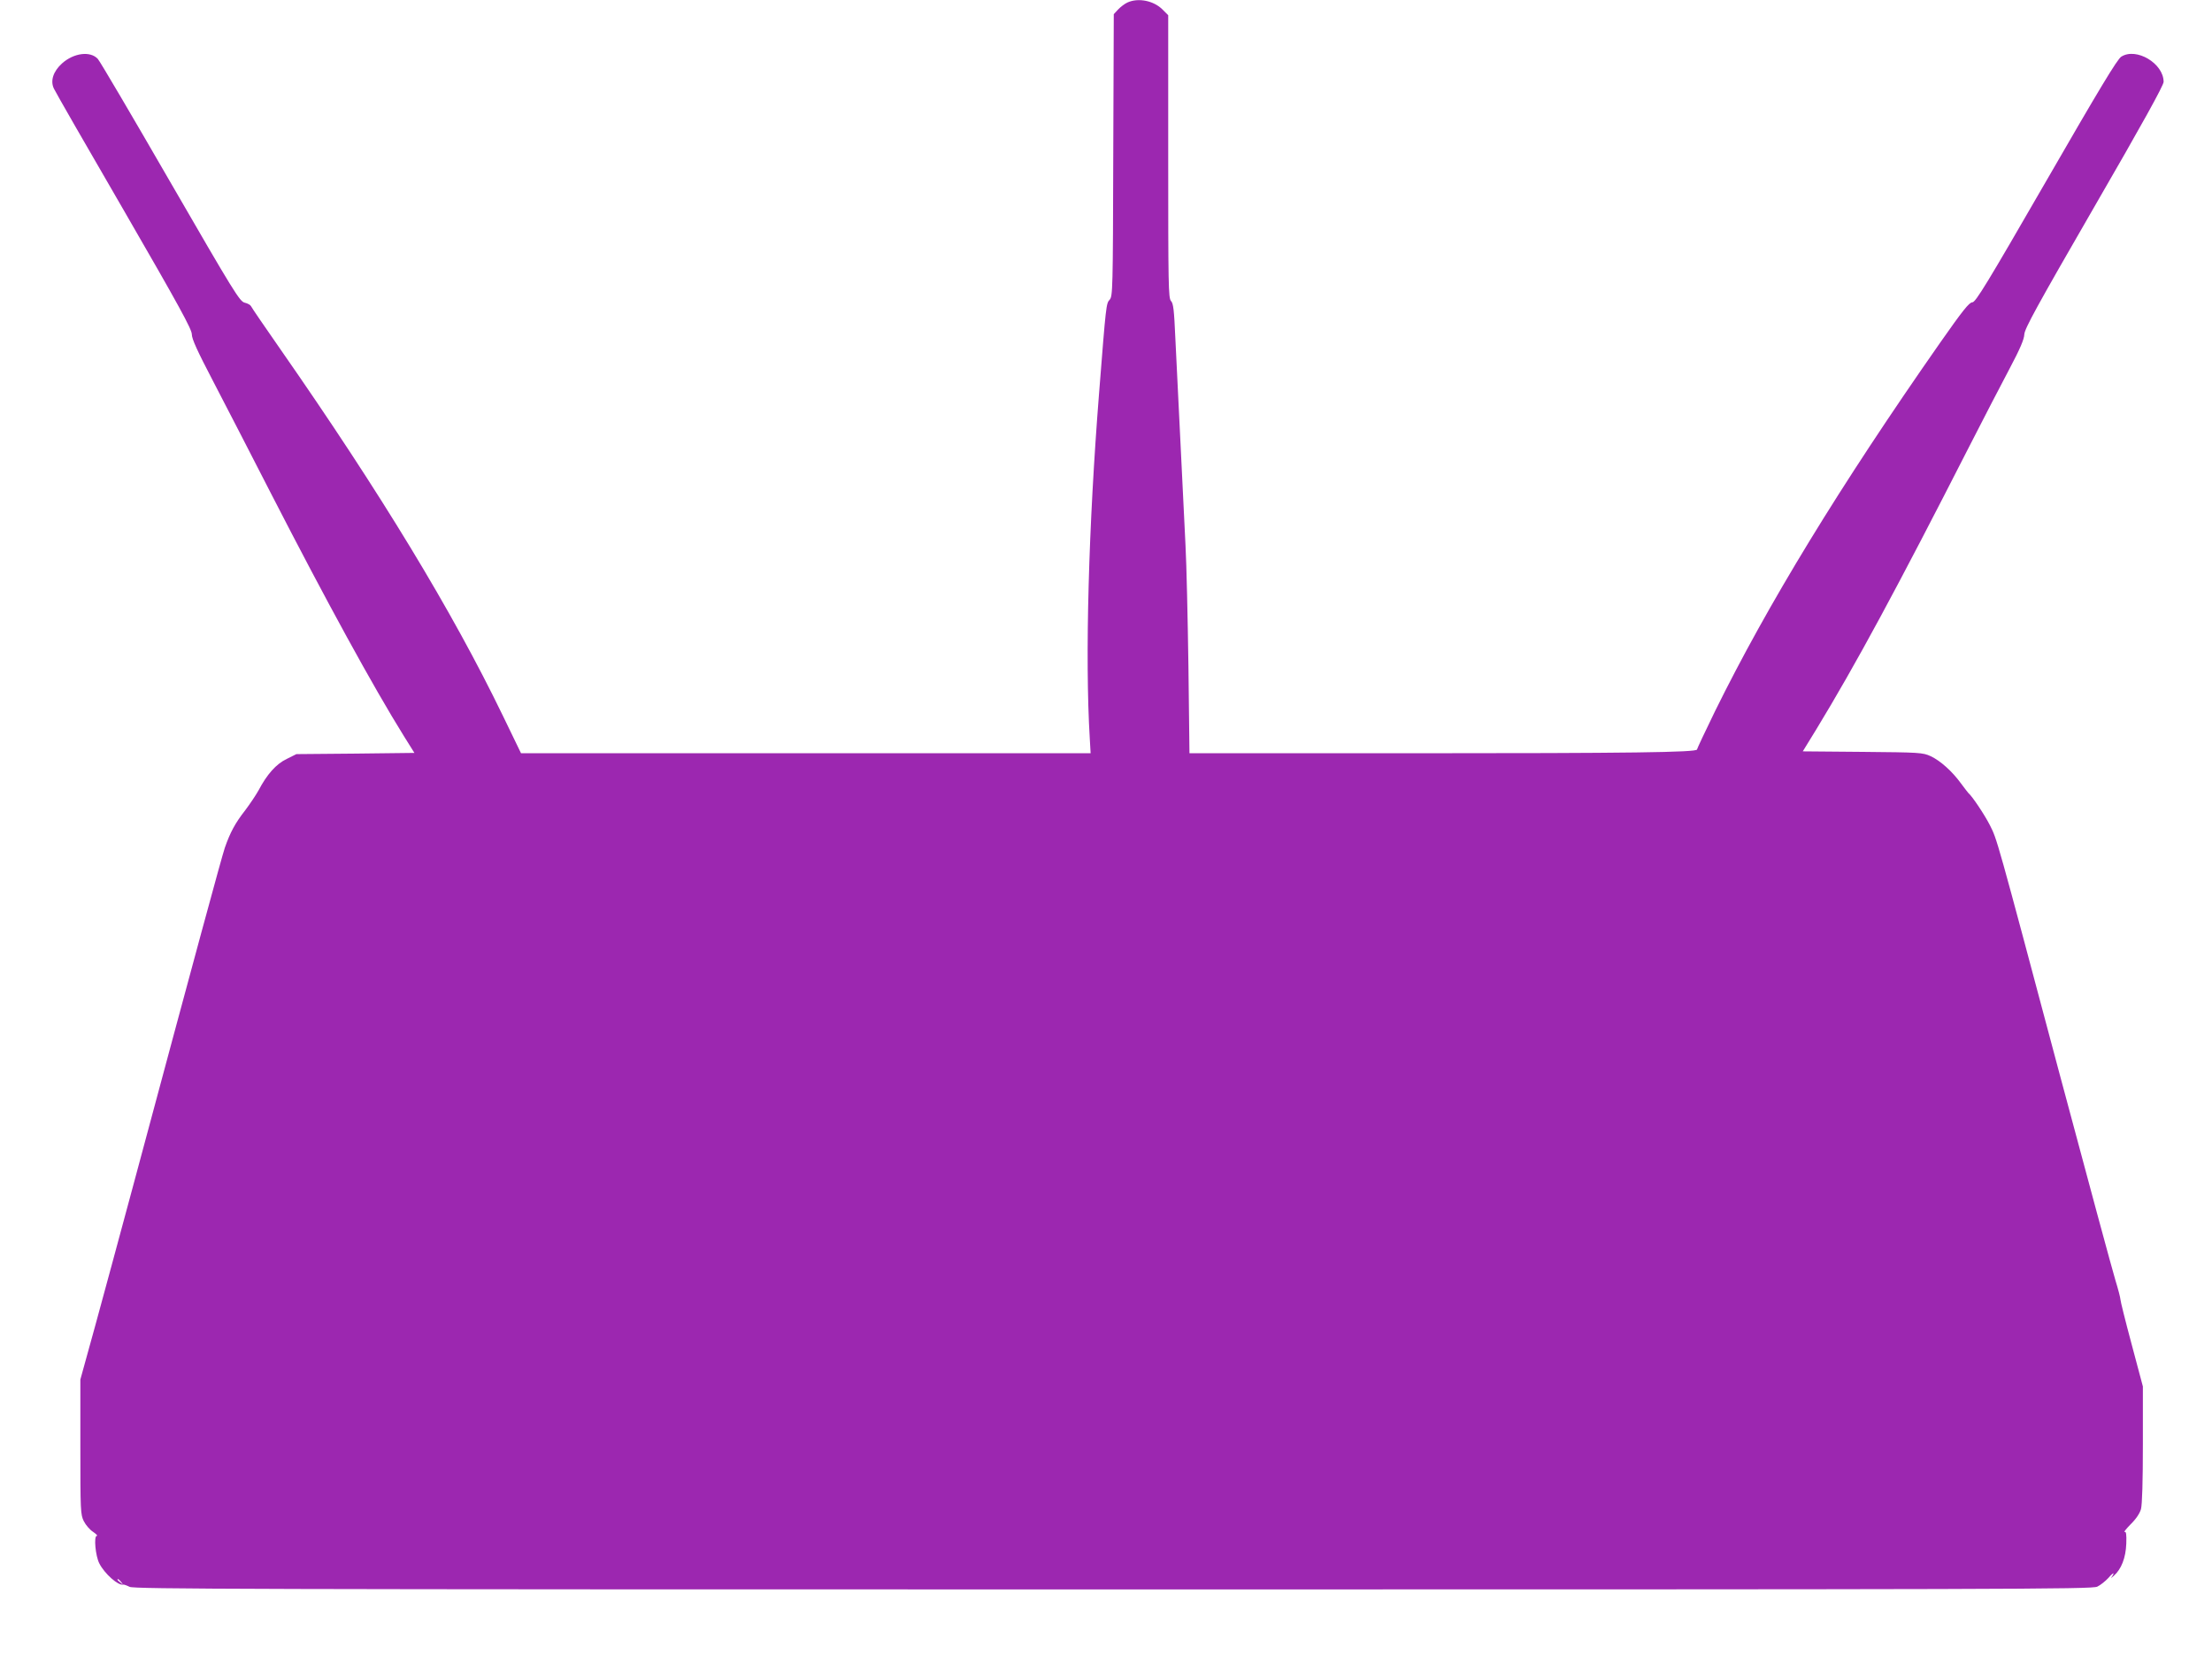 <?xml version="1.0" standalone="no"?>
<!DOCTYPE svg PUBLIC "-//W3C//DTD SVG 20010904//EN"
 "http://www.w3.org/TR/2001/REC-SVG-20010904/DTD/svg10.dtd">
<svg version="1.0" xmlns="http://www.w3.org/2000/svg"
 width="1280pt" height="958pt" viewBox="0 0 1280 958"
 preserveAspectRatio="xMidYMid meet">
<g transform="translate(0,958) scale(0.1,-0.1)"
fill="#9c27b0" stroke="none">
<path d="M6525 9566 c-16 -7 -41 -26 -55 -41 l-25 -27 -3 -816 c-2 -779 -3
-817 -21 -837 -20 -21 -21 -30 -61 -540 -61 -768 -82 -1534 -54 -1997 l5 -88
-1648 0 -1648 0 -105 217 c-293 606 -707 1288 -1285 2118 -92 132 -170 246
-172 252 -3 7 -19 17 -37 21 -29 7 -61 59 -431 699 -220 381 -408 701 -419
712 -43 47 -139 35 -207 -26 -51 -46 -69 -101 -47 -146 8 -18 191 -337 407
-709 318 -550 391 -684 391 -713 0 -27 32 -97 124 -273 68 -130 219 -424 336
-652 319 -621 590 -1116 768 -1402 l60 -96 -341 -4 -342 -3 -56 -28 c-61 -29
-114 -89 -163 -182 -15 -27 -50 -79 -77 -115 -58 -74 -87 -128 -118 -217 -19
-57 -169 -609 -531 -1958 -72 -269 -171 -632 -218 -805 l-87 -315 0 -390 c0
-370 1 -392 20 -430 11 -22 35 -50 54 -62 19 -13 28 -23 21 -23 -18 0 -8 -116
15 -160 30 -59 110 -130 138 -122 4 1 21 -5 37 -13 26 -13 661 -15 5690 -15
5186 0 5665 1 5696 16 19 9 47 32 64 50 16 19 30 31 30 26 0 -4 -6 -14 -12
-22 -7 -8 -1 -4 14 9 43 38 69 103 72 186 2 55 -1 72 -10 68 -7 -3 9 17 35 44
31 30 53 63 60 88 7 26 11 161 11 375 l0 335 -65 244 c-36 134 -65 251 -65
260 0 9 -13 59 -29 111 -16 52 -163 595 -326 1205 -365 1370 -358 1345 -401
1430 -30 59 -102 167 -124 185 -3 3 -22 28 -43 56 -50 69 -119 131 -175 157
-45 21 -63 22 -393 25 l-347 3 78 127 c228 375 466 815 885 1637 82 160 186
362 233 450 61 115 85 171 86 200 2 33 73 163 404 736 279 482 402 705 402
725 0 107 -158 201 -245 146 -23 -14 -130 -192 -435 -721 -344 -596 -408 -701
-427 -701 -18 0 -56 -48 -185 -232 -585 -837 -1000 -1518 -1304 -2135 -57
-117 -104 -217 -104 -221 0 -17 -390 -22 -1656 -22 l-1281 0 -6 503 c-4 276
-11 592 -17 702 -19 380 -50 1011 -59 1203 -7 156 -11 196 -25 210 -15 17 -16
93 -16 836 l0 818 -33 33 c-51 51 -139 69 -202 41z m-5824 -9143 c13 -16 12
-17 -3 -4 -10 7 -18 15 -18 17 0 8 8 3 21 -13z"/>
</g>
</svg>
